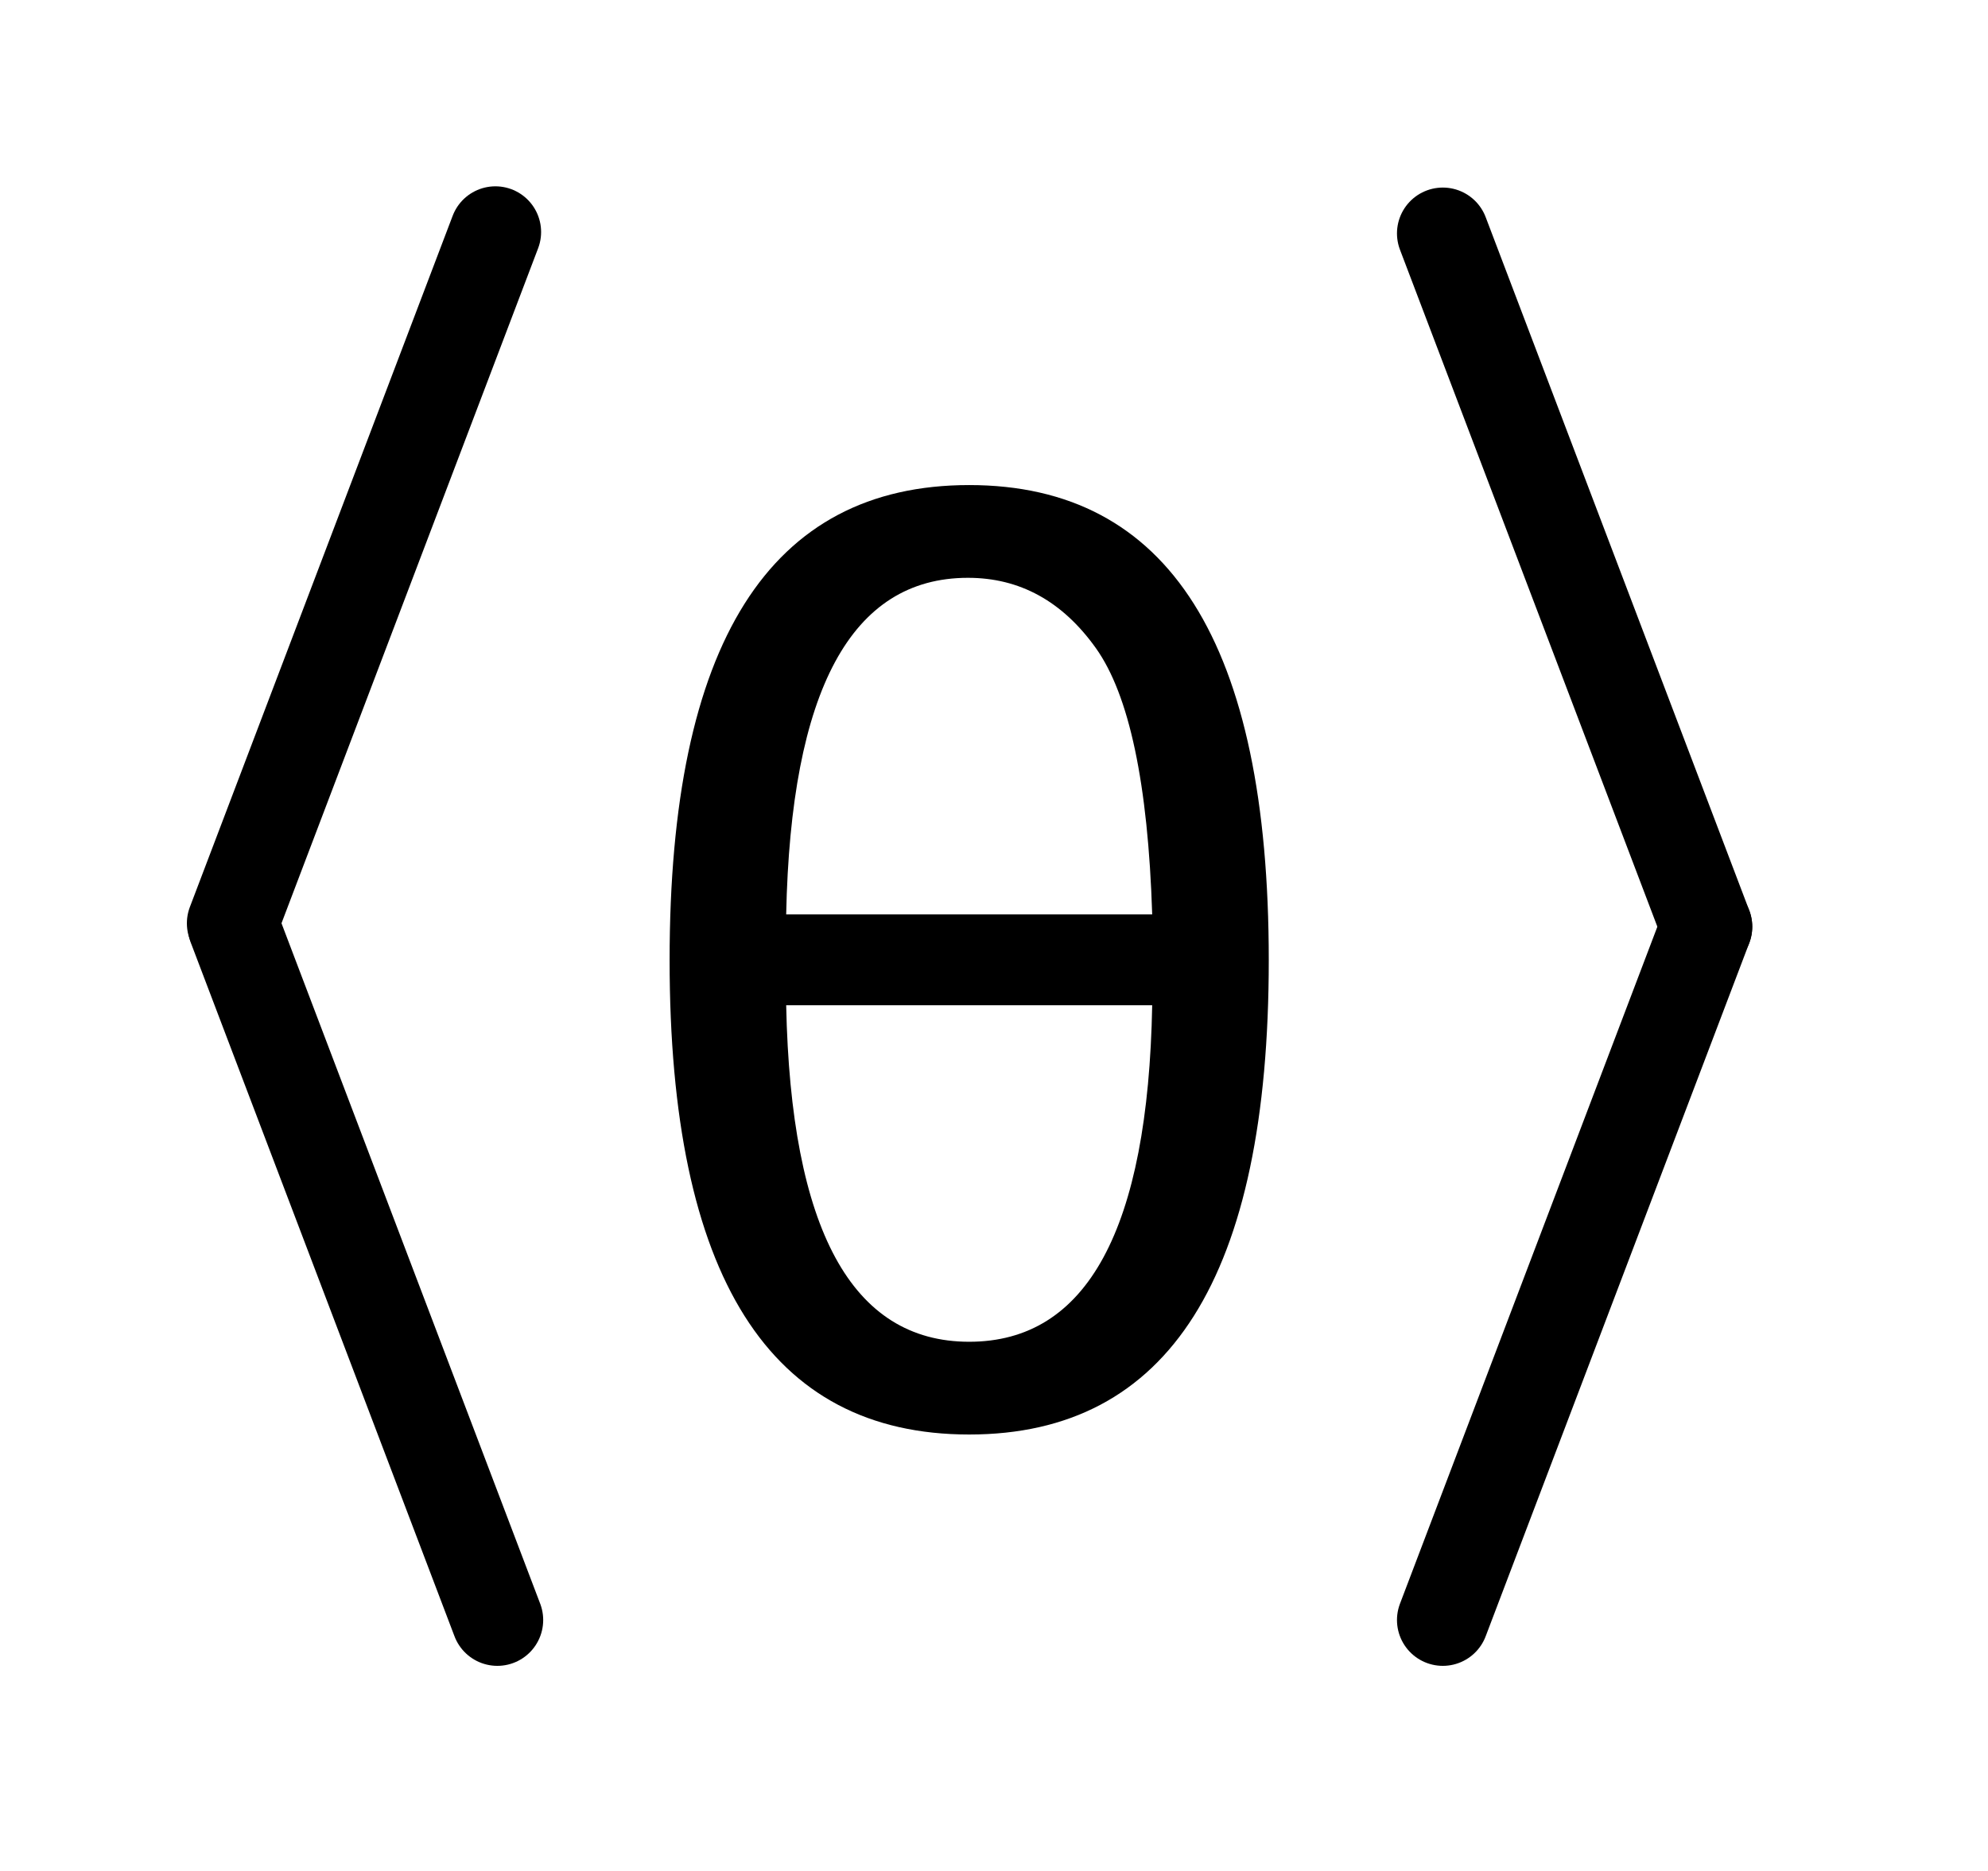 <?xml version="1.0" encoding="UTF-8"?>
<!DOCTYPE svg PUBLIC '-//W3C//DTD SVG 1.0//EN'
          'http://www.w3.org/TR/2001/REC-SVG-20010904/DTD/svg10.dtd'>
<svg stroke-dasharray="none" shape-rendering="auto" xmlns="http://www.w3.org/2000/svg" font-family="'Dialog'" text-rendering="auto" width="17" fill-opacity="1" color-interpolation="auto" color-rendering="auto" preserveAspectRatio="xMidYMid meet" font-size="12px" viewBox="0 0 17 16" fill="black" xmlns:xlink="http://www.w3.org/1999/xlink" stroke="black" image-rendering="auto" stroke-miterlimit="10" stroke-linecap="square" stroke-linejoin="miter" font-style="normal" stroke-width="1" height="16" stroke-dashoffset="0" font-weight="normal" stroke-opacity="1"
><!--Generated by the Batik Graphics2D SVG Generator--><defs id="genericDefs"
  /><g
  ><defs id="defs1"
    ><clipPath clipPathUnits="userSpaceOnUse" id="clipPath1"
      ><path d="M0.97 1.252 L11.581 1.252 L11.581 11.393 L0.97 11.393 L0.97 1.252 Z"
      /></clipPath
      ><clipPath clipPathUnits="userSpaceOnUse" id="clipPath2"
      ><path d="M31.003 40.003 L31.003 363.997 L369.997 363.997 L369.997 40.003 Z"
      /></clipPath
    ></defs
    ><g stroke-width="16" transform="scale(1.576,1.576) translate(-0.97,-1.252) matrix(0.031,0,0,0.031,0,0)" stroke-linejoin="round" stroke-linecap="round"
    ><line y2="202" fill="none" x1="118" clip-path="url(#clipPath2)" x2="72" y1="81"
    /></g
    ><g stroke-width="16" transform="matrix(0.049,0,0,0.049,-1.529,-1.973)" stroke-linejoin="round" stroke-linecap="round"
    ><line y2="323" fill="none" x1="72" clip-path="url(#clipPath2)" x2="118" y1="202"
    /></g
    ><g stroke-width="16" transform="matrix(0.049,0,0,0.049,-1.529,-1.973)" stroke-linejoin="round" stroke-linecap="round"
    ><line y2="202" fill="none" x1="283" clip-path="url(#clipPath2)" x2="329" y1="81"
    /></g
    ><g stroke-width="16" transform="matrix(0.049,0,0,0.049,-1.529,-1.973)" stroke-linejoin="round" stroke-linecap="round"
    ><line y2="323" fill="none" x1="329" clip-path="url(#clipPath2)" x2="283" y1="202"
    /></g
    ><g transform="matrix(0.049,0,0,0.049,-1.529,-1.973)"
    ><path d="M148.062 207.828 Q148.062 124.922 200.344 124.922 Q252.625 124.922 252.625 207.828 Q252.625 290.625 200.344 290.625 Q148.062 290.625 148.062 207.828 ZM168.406 199.844 L232.281 199.844 Q231.188 165.609 222.438 153.359 Q213.688 141.109 200.125 141.109 Q169.609 141.109 168.406 199.844 ZM232.281 215.703 L168.406 215.703 Q169.609 274.438 200.344 274.438 Q231.188 274.438 232.281 215.703 Z" stroke="none" clip-path="url(#clipPath2)"
    /></g
  ></g
></svg
>
